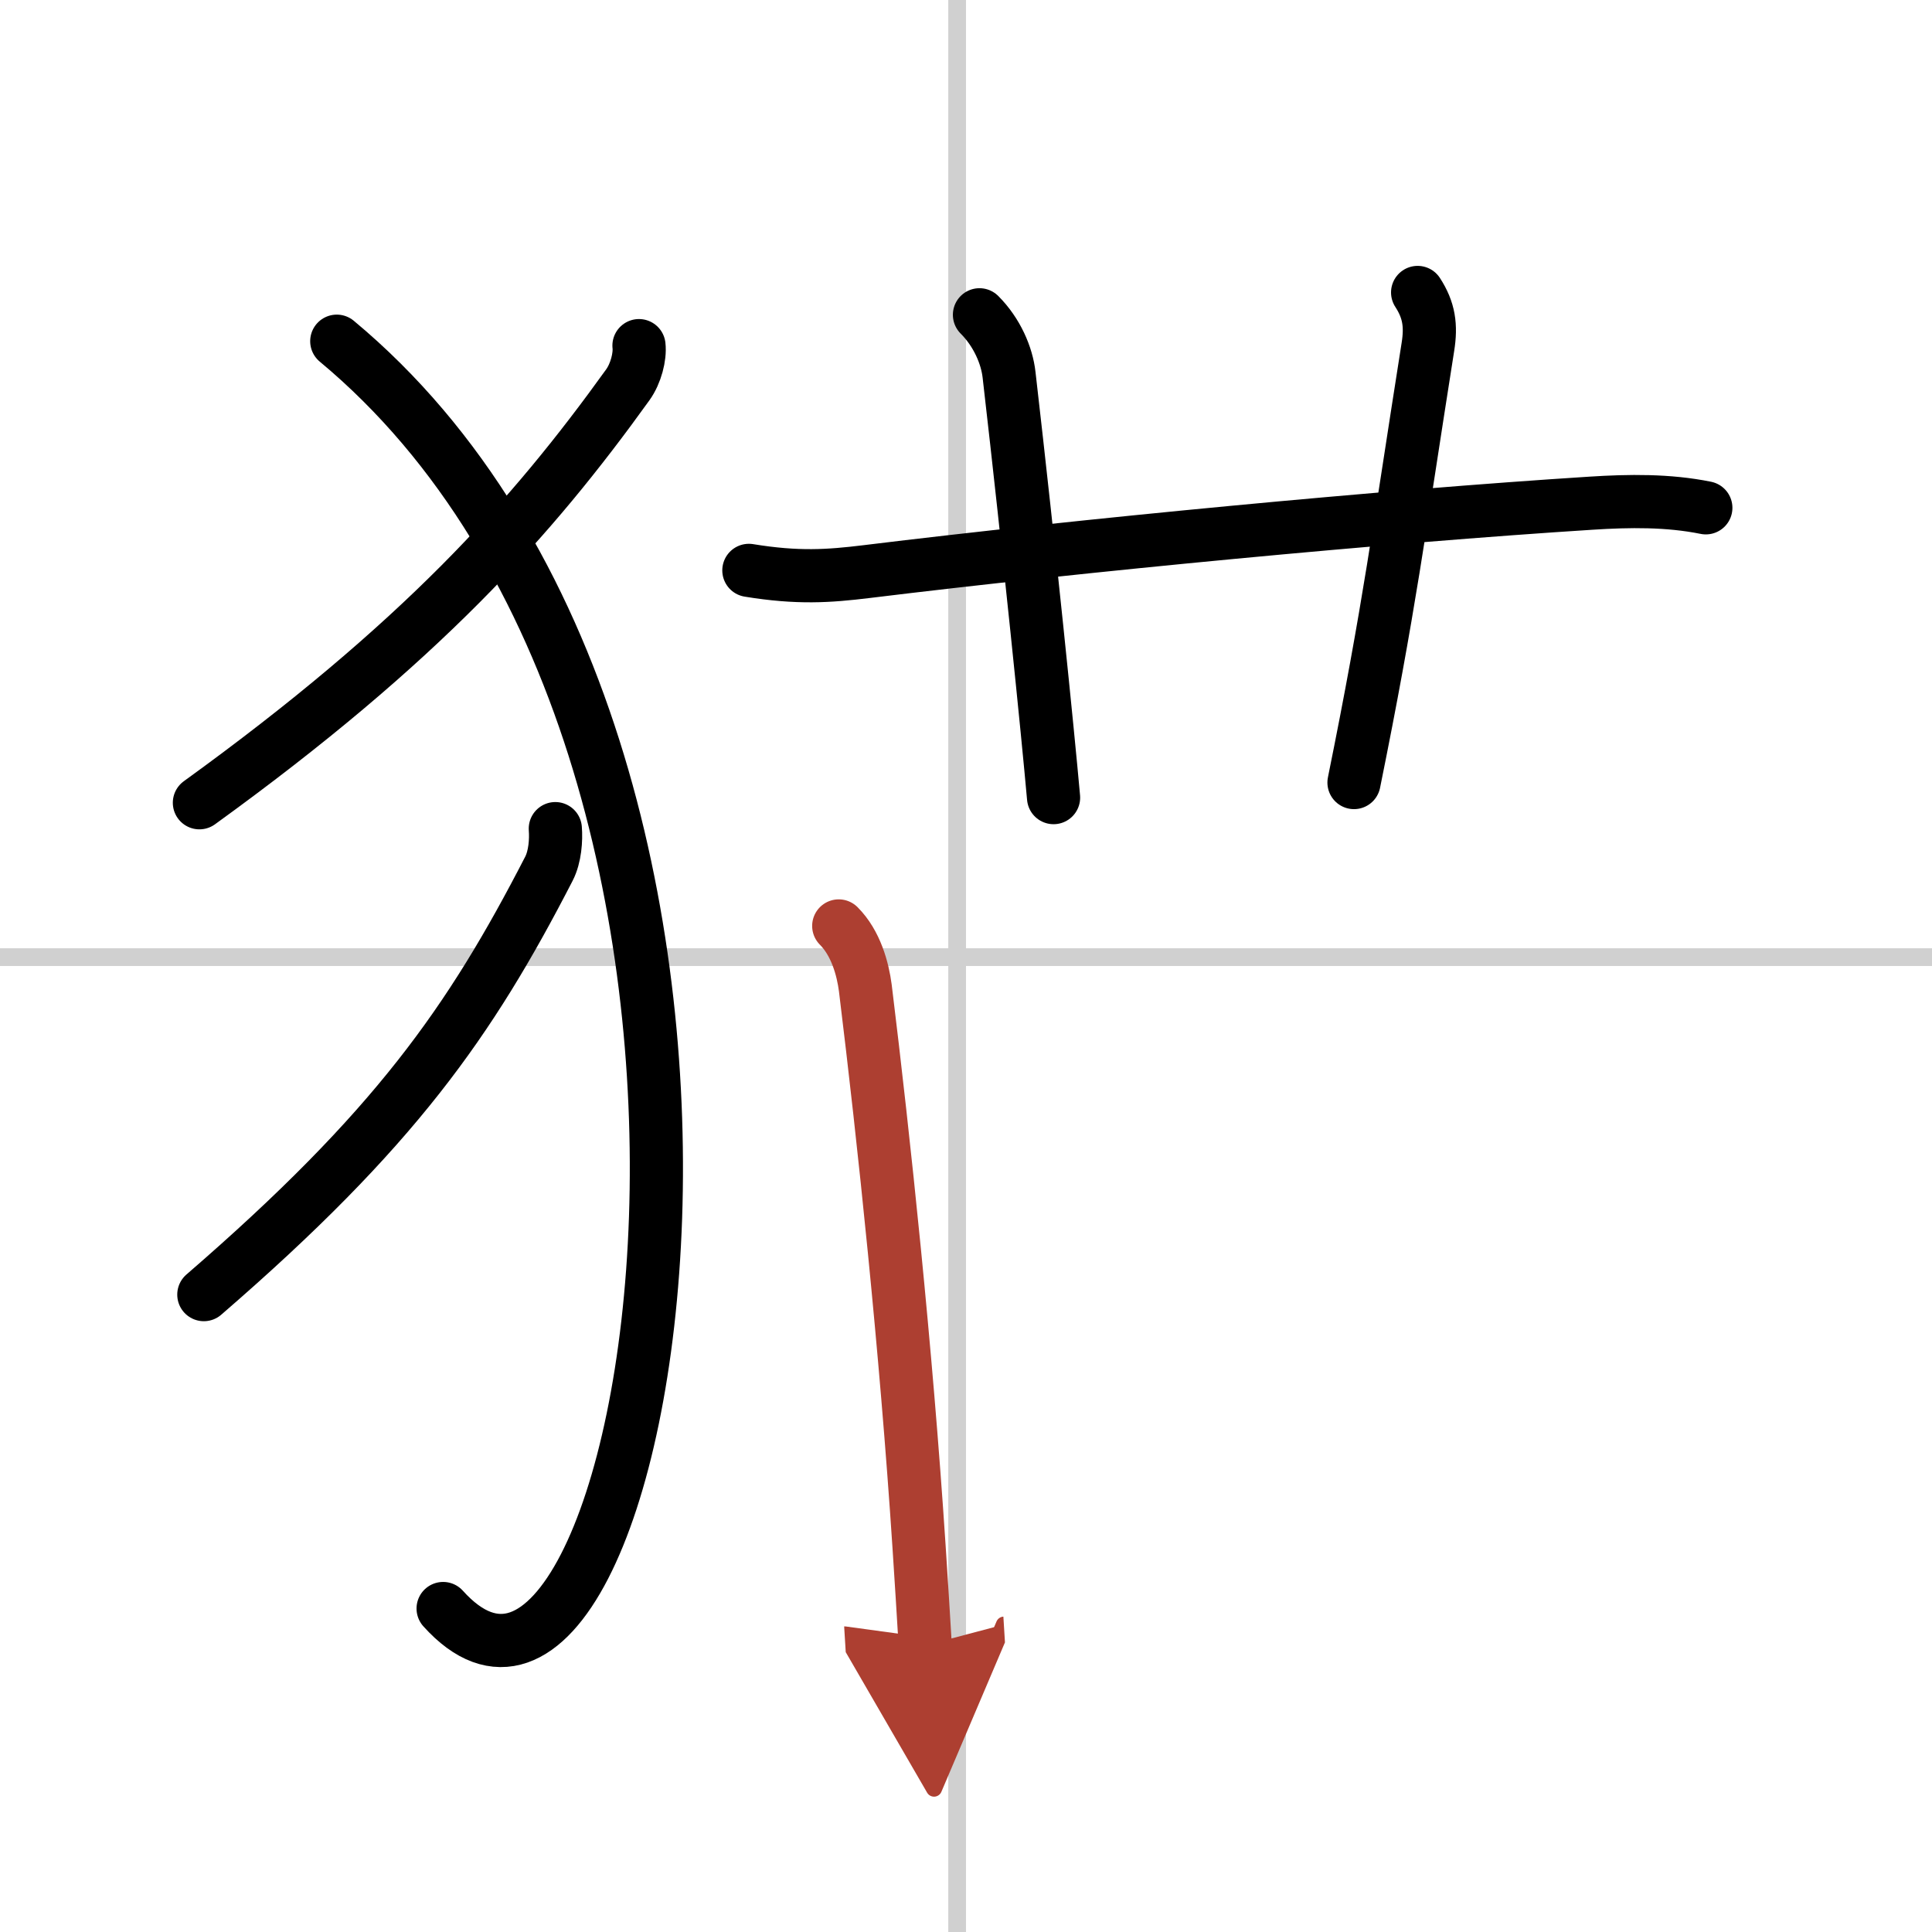 <svg width="400" height="400" viewBox="0 0 109 109" xmlns="http://www.w3.org/2000/svg"><defs><marker id="a" markerWidth="4" orient="auto" refX="1" refY="5" viewBox="0 0 10 10"><polyline points="0 0 10 5 0 10 1 5" fill="#ad3f31" stroke="#ad3f31"/></marker></defs><g fill="none" stroke="#000" stroke-linecap="round" stroke-linejoin="round" stroke-width="3"><rect width="100%" height="100%" fill="#fff" stroke="#fff"/><line x1="54" x2="54" y2="109" stroke="#d0d0d0" stroke-width="1"/><line x2="109" y1="54" y2="54" stroke="#d0d0d0" stroke-width="1"/><path d="M36.05,19.5c0.07,0.61-0.17,1.57-0.63,2.21C30,29.25,23.75,36.25,11.25,45.29"/><path d="m19 19.25c28.25 23.5 17.71 84.53 6 71.5"/><path d="m31.33 46.75c0.05 0.63-0.01 1.58-0.36 2.26-4.44 8.62-8.69 14.71-19.47 24.03"/><path d="m42.25 32.18c2.75 0.45 4.5 0.33 6.63 0.07 12.24-1.5 29.24-3.12 40.87-3.86 2.16-0.14 4.37-0.17 6.49 0.26"/><path d="M55.26,17.76c0.99,0.99,1.55,2.3,1.67,3.39C58.1,31.32,59.11,41.3,59.44,45"/><path d="m79.98 16.5c0.65 1 0.77 1.88 0.58 3.07-1.66 10.51-2.17 14.72-4.17 24.58"/><path d="m47.32 52.24c0.97 0.97 1.36 2.43 1.5 3.5 1.06 8.64 2.3 20.37 3.03 31.5 0.13 1.92 0.24 3.8 0.35 5.59" marker-end="url(#a)" stroke="#ad3f31"/></g></svg>
